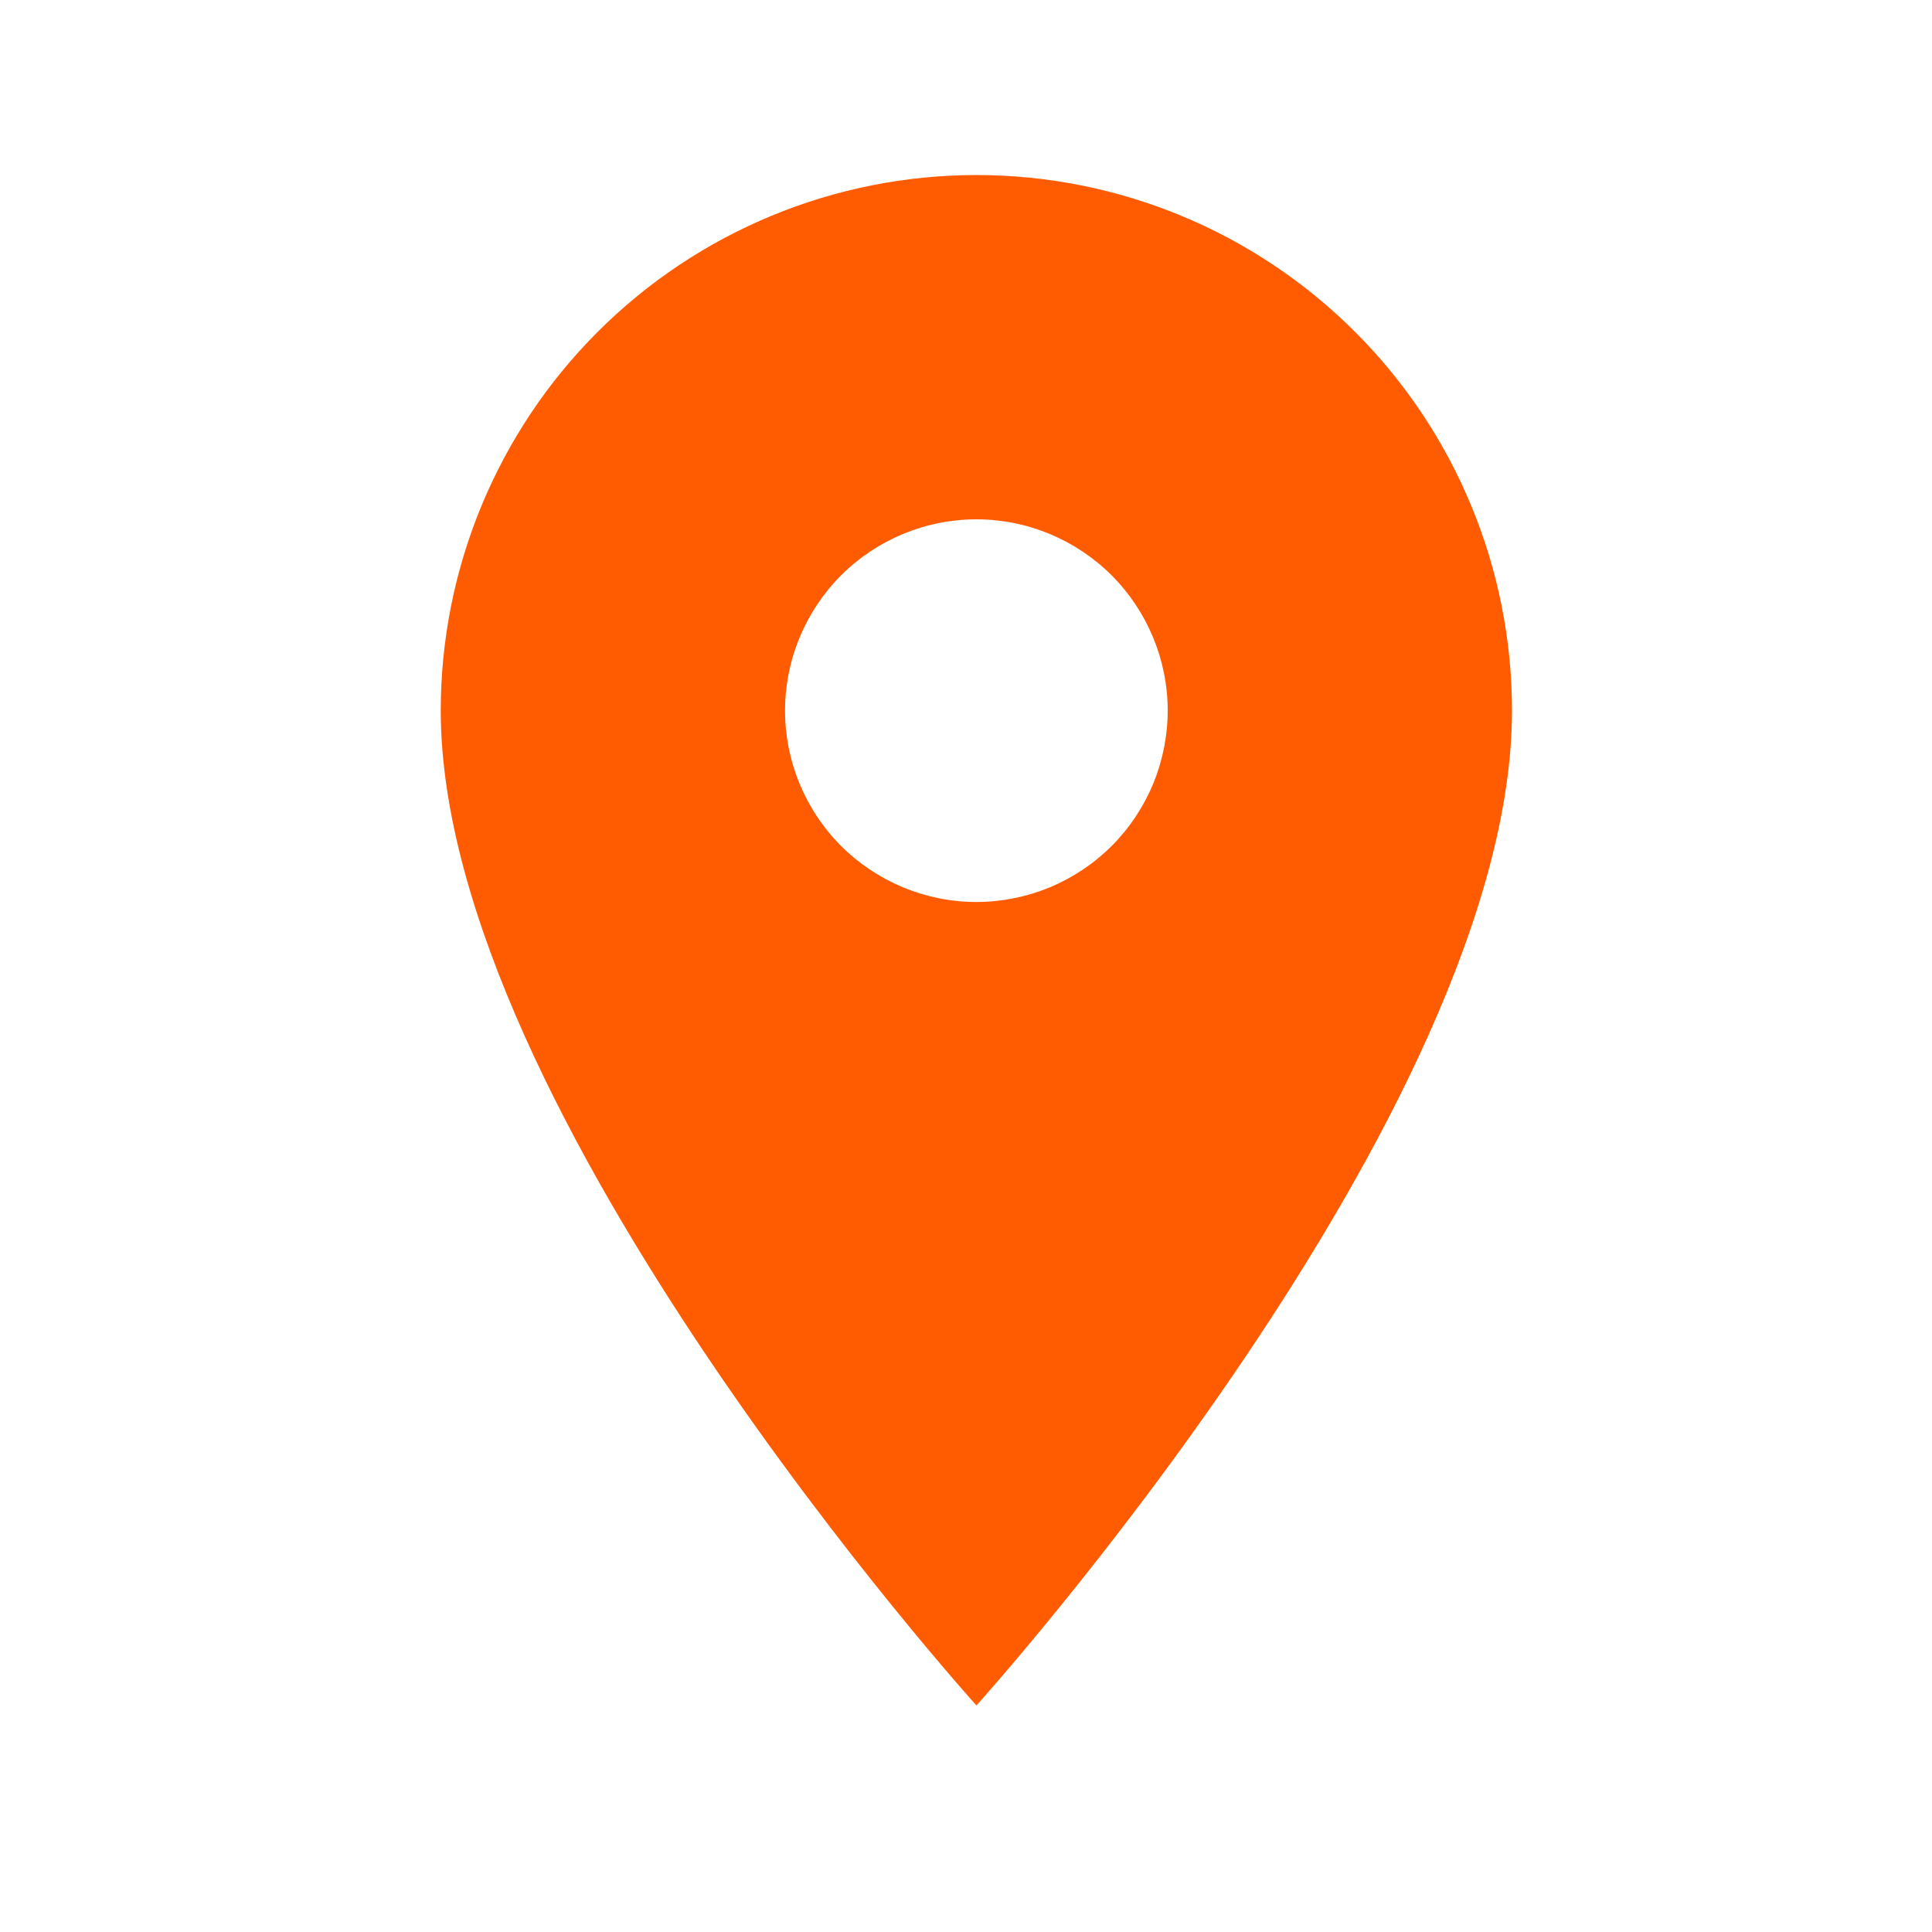 <?xml version="1.0" encoding="UTF-8"?> <svg xmlns="http://www.w3.org/2000/svg" width="15" height="15" viewBox="0 0 15 15" fill="none"><path d="M7.581 7.003C7.187 7.003 6.809 6.846 6.53 6.568C6.252 6.289 6.095 5.911 6.095 5.517C6.095 5.124 6.252 4.746 6.53 4.467C6.809 4.189 7.187 4.032 7.581 4.032C7.975 4.032 8.352 4.189 8.631 4.467C8.909 4.746 9.066 5.124 9.066 5.517C9.066 5.713 9.027 5.906 8.953 6.086C8.878 6.266 8.769 6.43 8.631 6.568C8.493 6.706 8.329 6.815 8.149 6.89C7.969 6.964 7.776 7.003 7.581 7.003ZM7.581 1.359C6.478 1.359 5.42 1.797 4.64 2.577C3.86 3.357 3.422 4.415 3.422 5.517C3.422 8.636 7.581 13.241 7.581 13.241C7.581 13.241 11.739 8.636 11.739 5.517C11.739 4.415 11.301 3.357 10.521 2.577C9.741 1.797 8.684 1.359 7.581 1.359Z" fill="#FF5B01"></path></svg> 